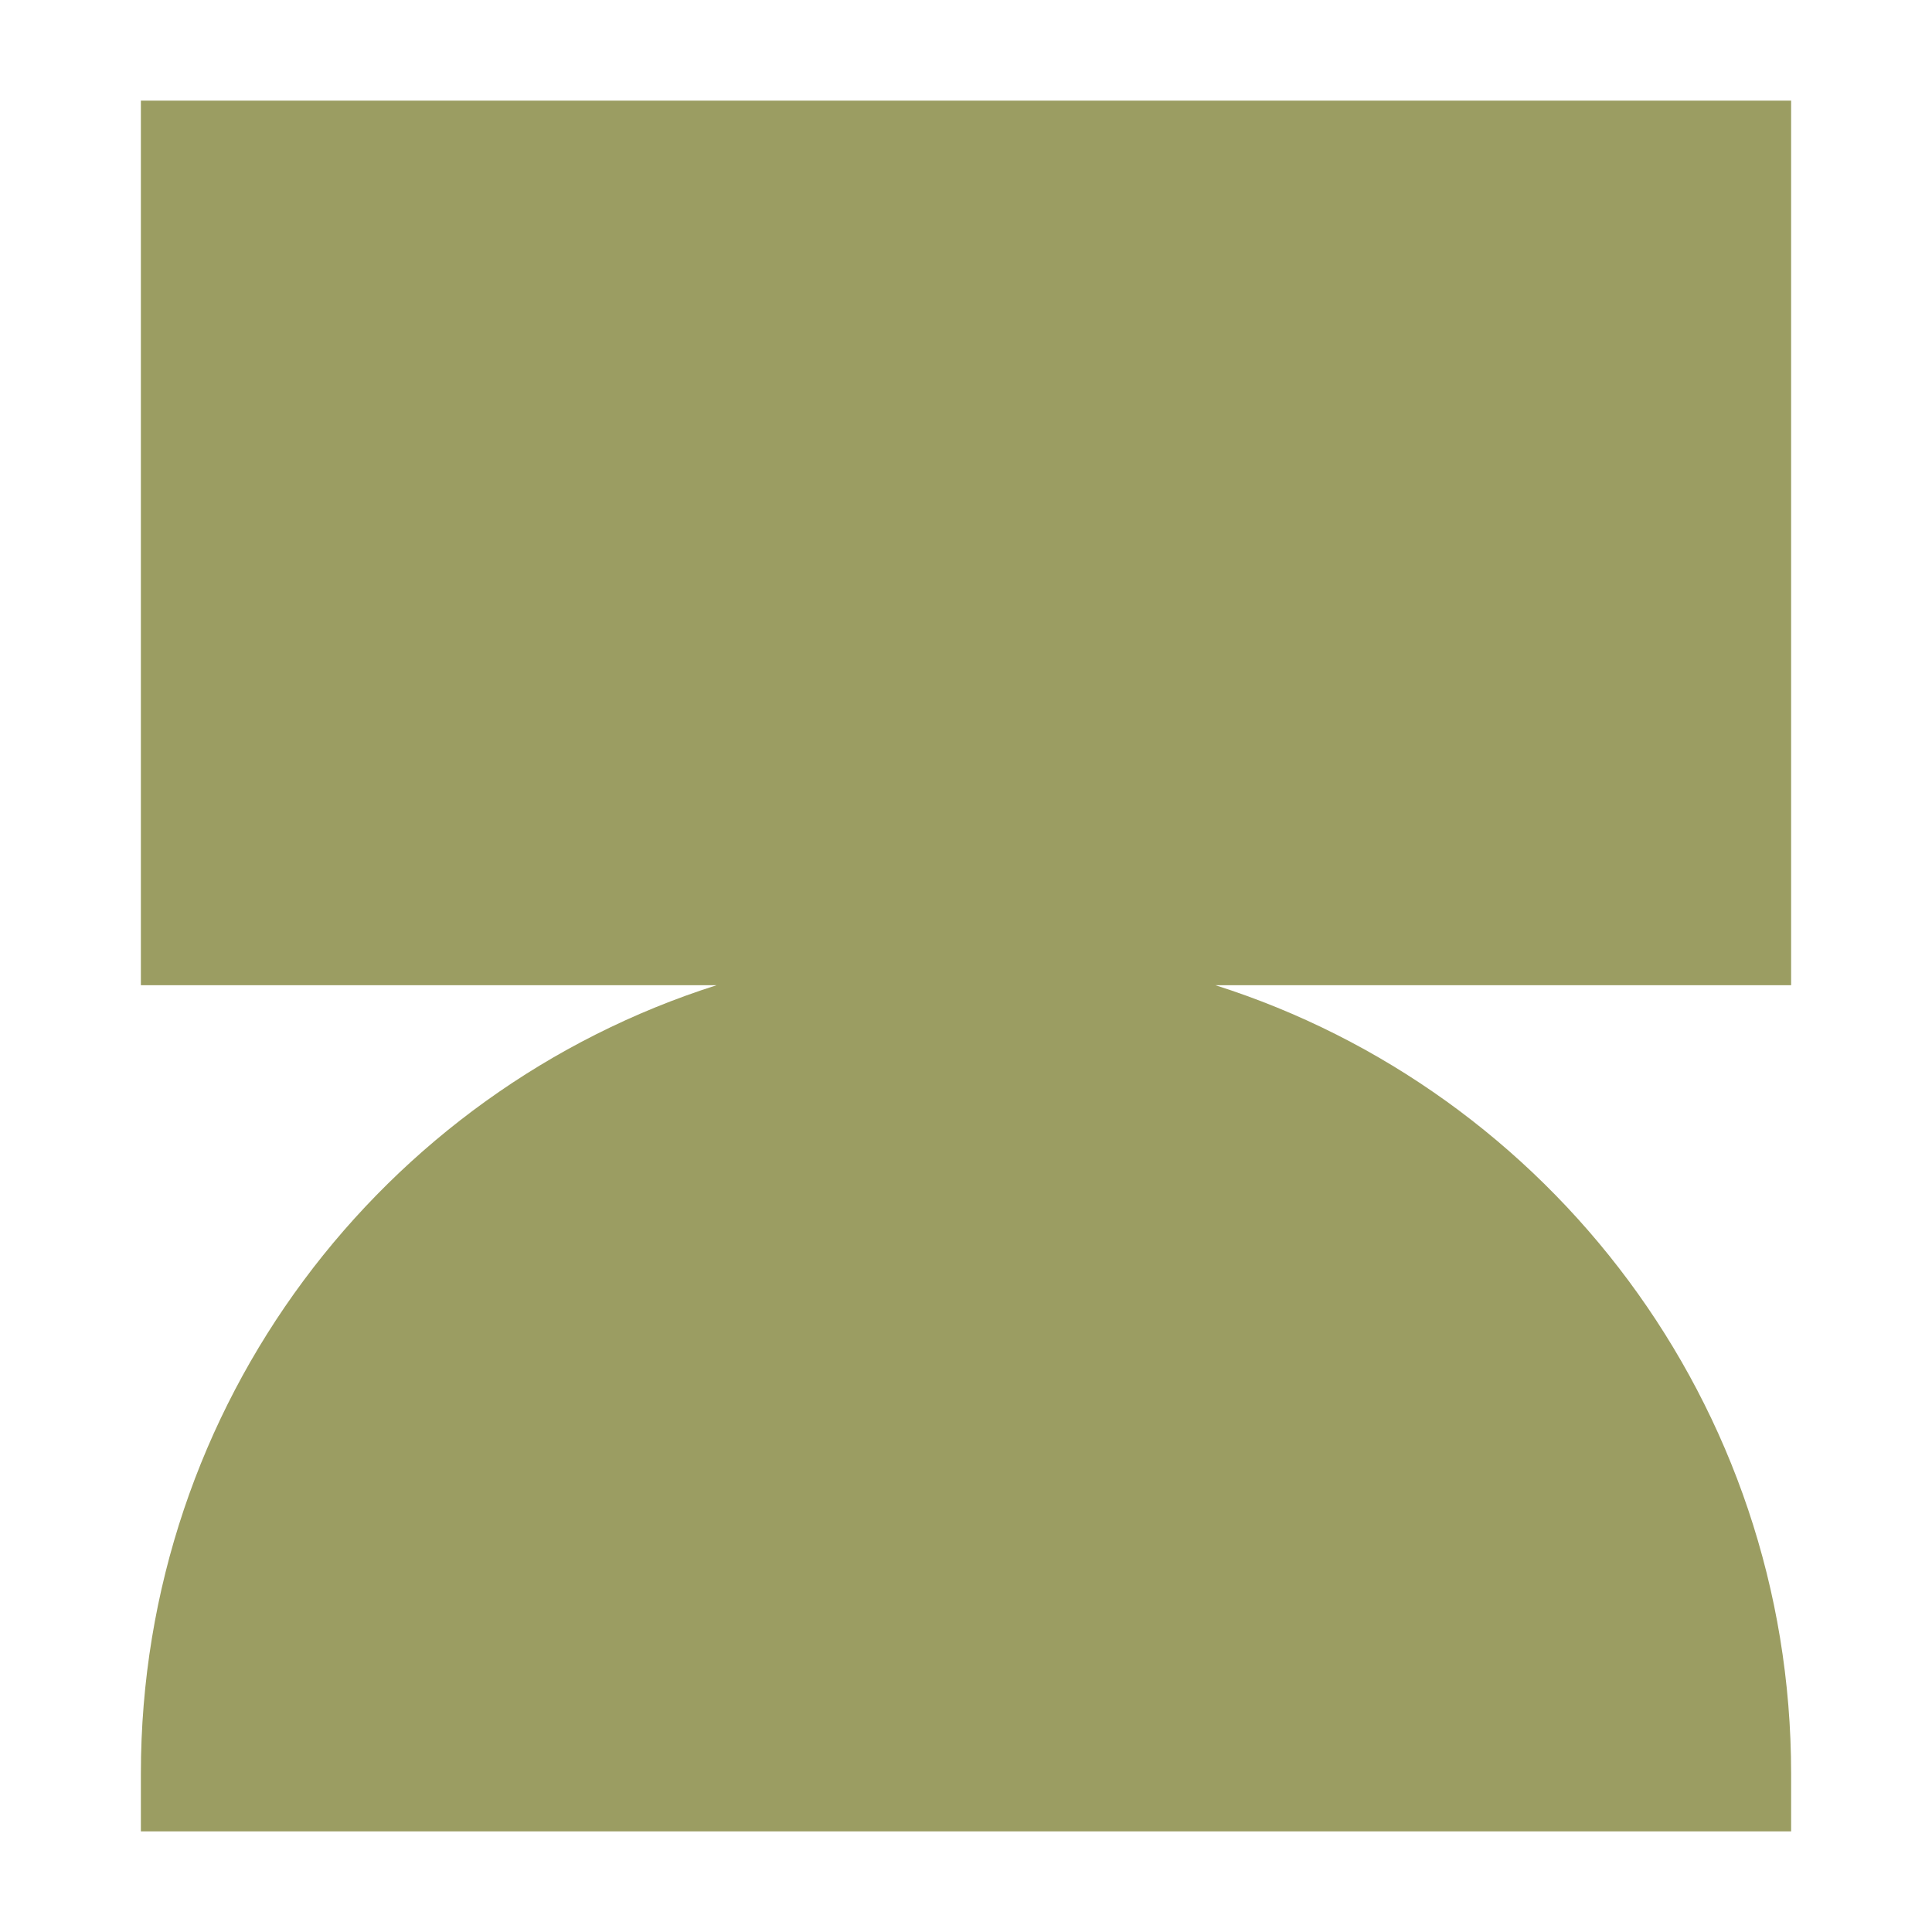 <?xml version="1.0" encoding="utf-8"?>
<svg xmlns="http://www.w3.org/2000/svg" width="48" height="48" viewBox="0 0 48 48" fill="none">
<path fill-rule="evenodd" clip-rule="evenodd" d="M44.5 2.5H3.5V24.478H17.802C9.51 27.11 3.5 34.885 3.5 44.067V45.5H44.5V44.067C44.5 34.885 38.49 27.11 30.198 24.478H44.5V2.5Z" fill="#9B9D62"/>
</svg>